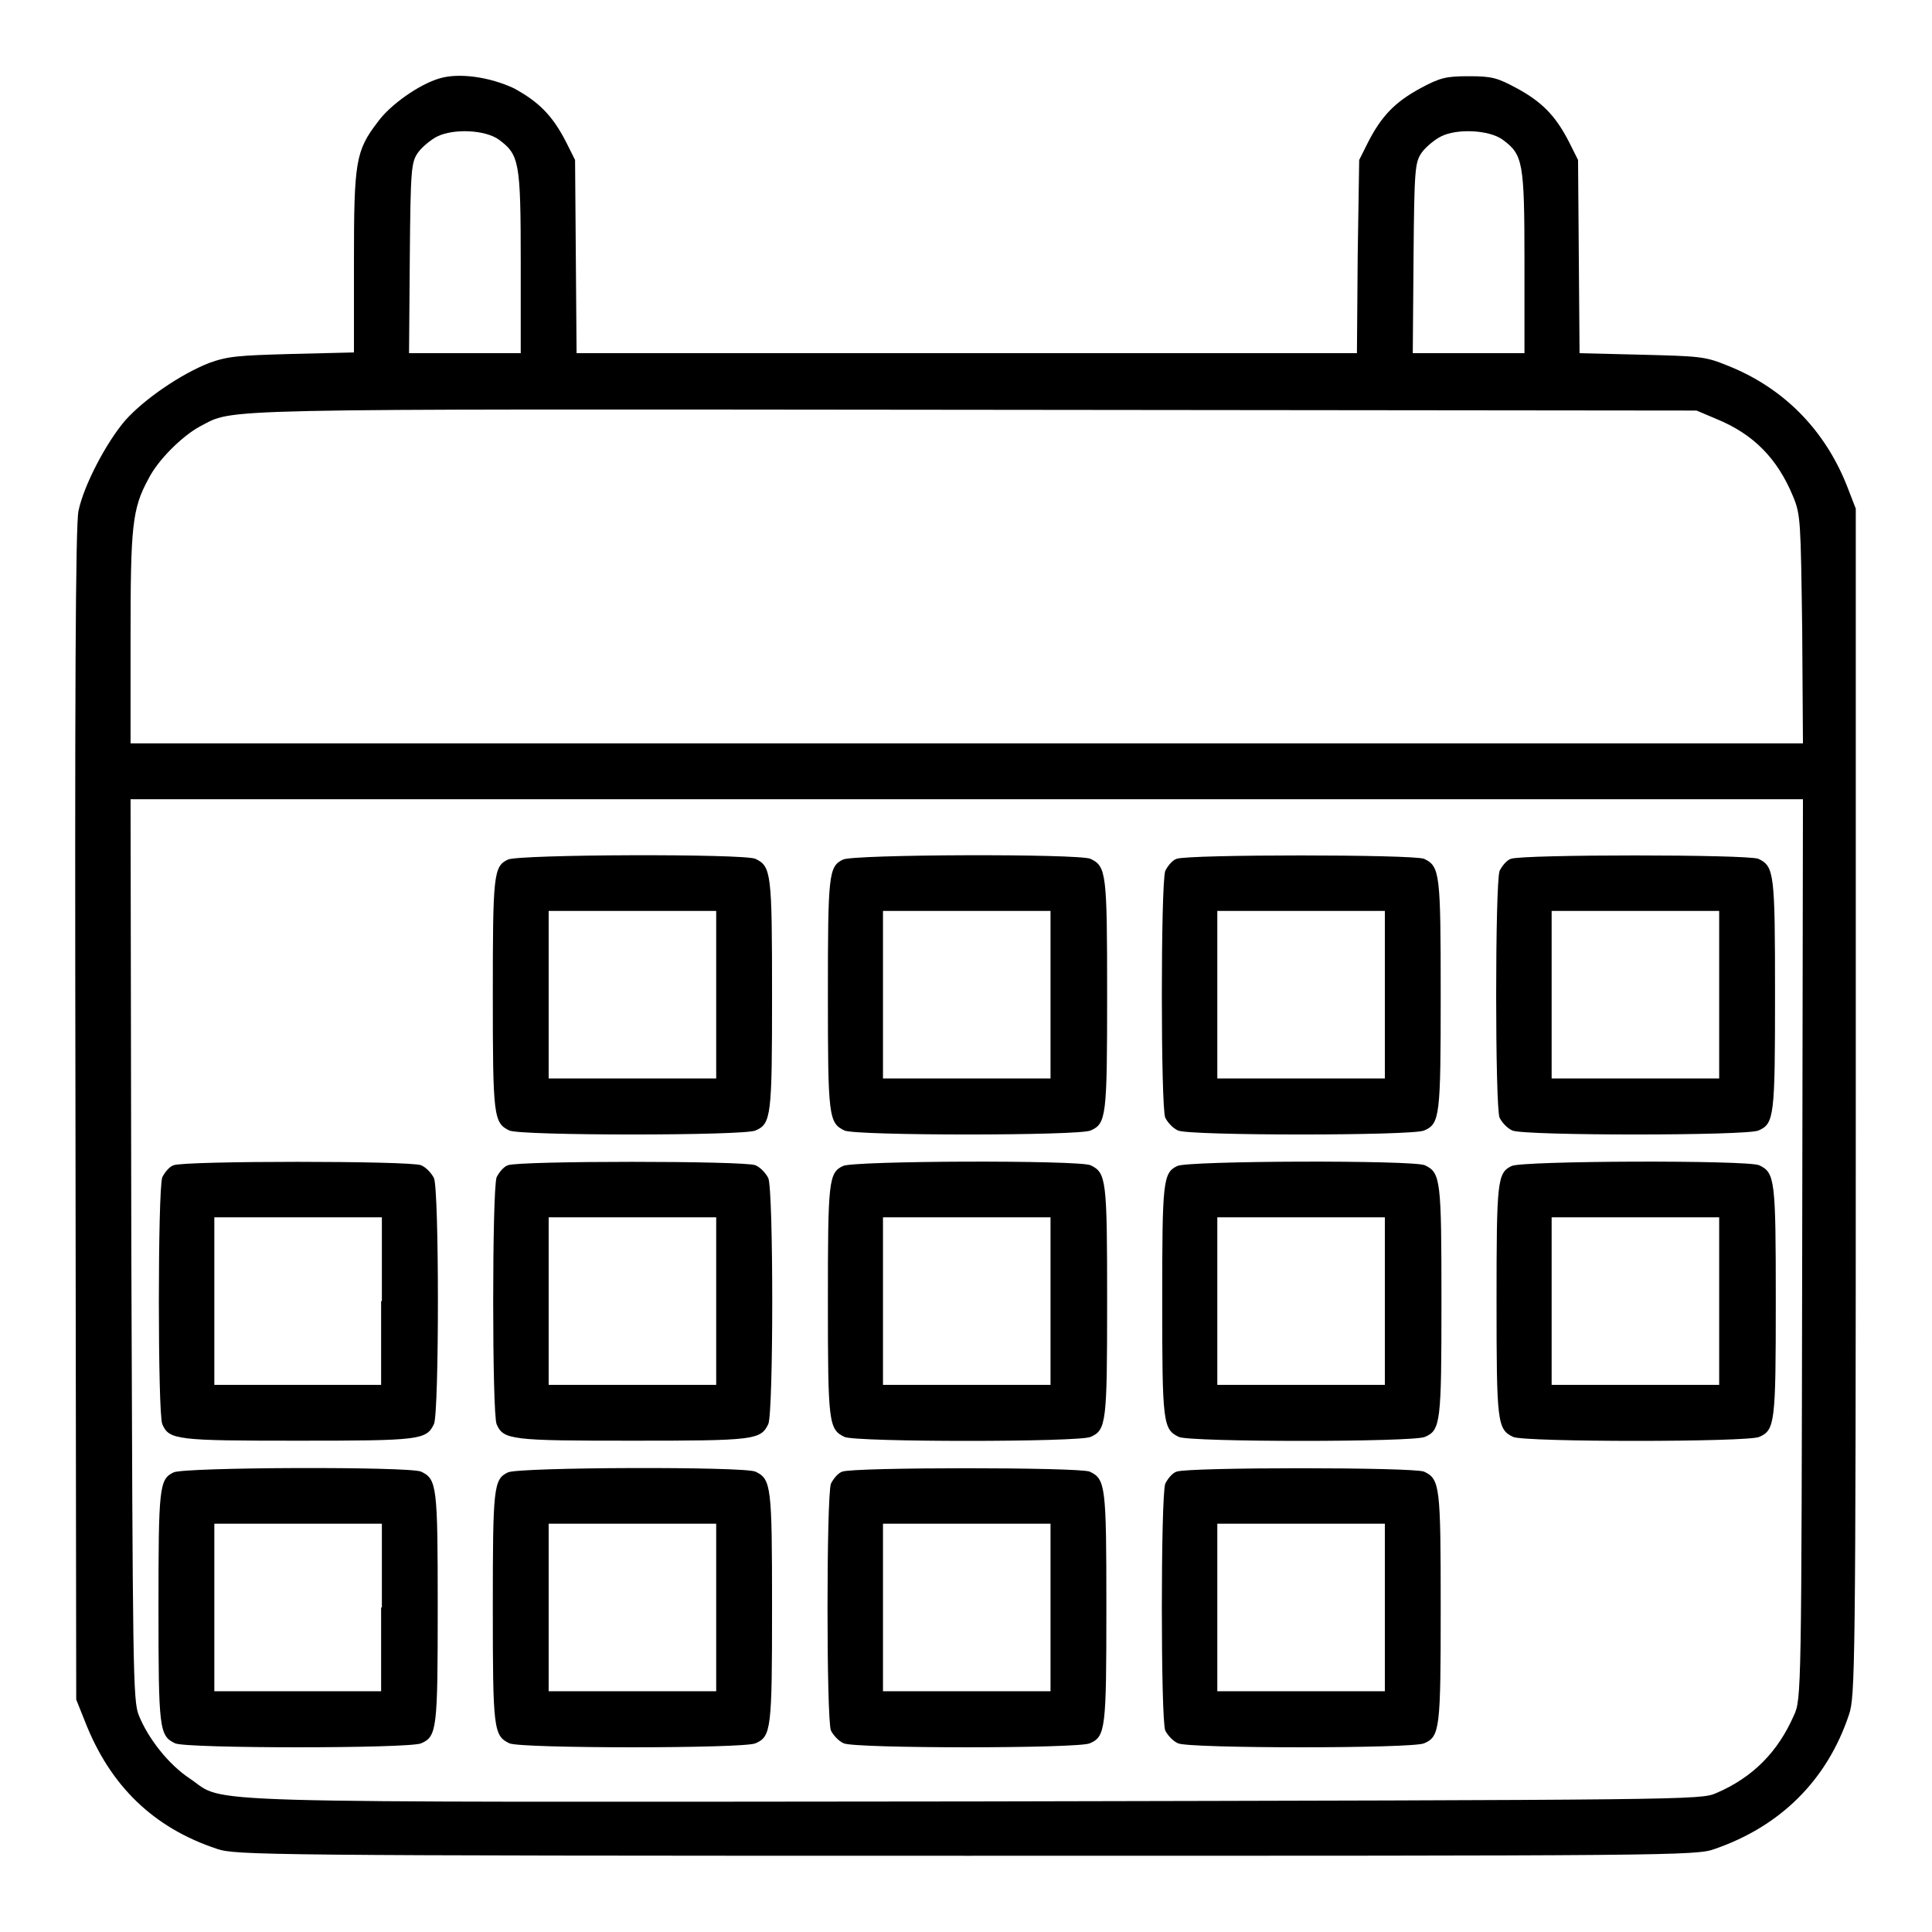 <?xml version="1.0" encoding="utf-8"?>
<!-- Svg Vector Icons : http://www.onlinewebfonts.com/icon -->
<!DOCTYPE svg PUBLIC "-//W3C//DTD SVG 1.1//EN" "http://www.w3.org/Graphics/SVG/1.1/DTD/svg11.dtd">
<svg version="1.1" xmlns="http://www.w3.org/2000/svg" xmlns:xlink="http://www.w3.org/1999/xlink" x="0px" y="0px" viewBox="0 0 256 256" enable-background="new 0 0 256 256" xml:space="preserve">
<g><g><g><path fill="#000000" d="M58.2,10.4c-2.7,0.8-6.5,3.5-8.1,5.7c-3,3.9-3.2,5.3-3.2,18.7v11.9l-8.2,0.2c-7.2,0.2-8.5,0.3-11,1.2c-3.8,1.5-8.6,4.8-11.1,7.6c-2.5,2.9-5.5,8.6-6.2,12c-0.4,1.8-0.5,25-0.4,80l0.1,77.5l1.2,3c3.3,8.4,9,14,17.5,16.8c2.4,0.8,6,0.9,99.2,0.9s96.8,0,99.2-0.9c8.7-3,14.9-9.1,17.8-17.8c0.8-2.4,0.9-5.5,0.9-81.2V67.4l-1.2-3.1c-3-7.5-8.5-13-15.9-15.9c-2.9-1.2-3.8-1.2-11.3-1.4l-8.2-0.2L209.2,34l-0.1-12.8l-1.2-2.4c-1.8-3.5-3.6-5.3-6.9-7.1c-2.6-1.4-3.3-1.6-6.4-1.6c-3,0-3.8,0.2-6.4,1.6c-3.3,1.8-5.1,3.6-6.9,7.1l-1.2,2.4L179.9,34l-0.1,12.8h-51.6H76.4L76.3,34l-0.1-12.8l-1.2-2.4c-1.8-3.5-3.6-5.3-6.9-7.1C64.9,10.2,60.8,9.6,58.2,10.4z M66.1,18.5c2.7,2,2.9,2.9,2.9,16.2v12.1h-7.4h-7.4l0.1-12.6c0.1-12,0.2-12.7,1.1-14c0.5-0.7,1.7-1.7,2.5-2.1C60.1,17,64.3,17.2,66.1,18.5z M199.1,18.5c2.7,2,2.9,2.9,2.9,16.2v12.1h-7.4h-7.4l0.1-12.6c0.1-12,0.2-12.7,1.1-14c0.5-0.7,1.7-1.7,2.5-2.1C193,17,197.3,17.2,199.1,18.5z M227.4,55.5c4.9,2,8.1,5.2,10.2,10.3c1,2.4,1,3.3,1.2,17.6l0.1,15.1H128.1H17.3v-14c0-14.8,0.2-17.1,2.4-21.1c1.2-2.4,4.4-5.6,6.8-6.9c4.7-2.4-0.4-2.3,102.5-2.2l95.8,0.1L227.4,55.5z M238.8,165.5c-0.1,58.6-0.1,59.7-1.1,61.8c-2.1,4.8-5.4,8.2-10.3,10.3c-2.1,0.9-3.2,0.9-98.1,1.1c-106.8,0.1-99.2,0.3-104.1-3c-2.9-1.9-5.6-5.4-6.8-8.4c-0.8-1.9-0.8-6-1-61.8l-0.1-59.6h110.8h110.8L238.8,165.5z"/><path fill="#000000" d="M67.3,113.9c-1.9,0.9-2,2-2,17.9c0,16.1,0.1,17,2.2,18c1.5,0.7,31.1,0.7,32.6,0c2.1-0.9,2.2-1.9,2.2-18c0-16.1-0.1-17-2.2-18C98.6,113.1,68.7,113.2,67.3,113.9z M94.9,131.8v11.1H83.8H72.7v-11.1v-11.1h11.1h11.1V131.8z"/><path fill="#000000" d="M111.7,113.9c-1.9,0.9-2,2-2,17.9c0,16.1,0.1,17,2.2,18c1.5,0.7,31.1,0.7,32.6,0c2.1-0.9,2.2-1.9,2.2-18c0-16.1-0.1-17-2.2-18C142.9,113.1,113,113.2,111.7,113.9z M139.2,131.8v11.1h-11.1H117v-11.1v-11.1h11.1h11.1V131.8z"/><path fill="#000000" d="M155.9,113.8c-0.6,0.2-1.2,1-1.5,1.6c-0.6,1.8-0.6,31.2,0,32.7c0.3,0.6,1,1.4,1.7,1.7c1.5,0.7,31.1,0.7,32.6,0c2.1-0.9,2.2-1.9,2.2-18c0-16.1-0.1-17-2.2-18C187.3,113.2,157.4,113.2,155.9,113.8z M183.5,131.8v11.1h-11.1h-11.1v-11.1v-11.1h11.1h11.1V131.8z"/><path fill="#000000" d="M200.2,113.8c-0.6,0.2-1.2,1-1.5,1.6c-0.6,1.8-0.6,31.2,0,32.7c0.3,0.6,1,1.4,1.7,1.7c1.5,0.7,31.1,0.7,32.6,0c2.1-0.9,2.2-1.9,2.2-18c0-16.1-0.1-17-2.2-18C231.6,113.2,201.7,113.2,200.2,113.8z M227.8,131.8v11.1h-11.1h-11.1v-11.1v-11.1h11.1h11.1V131.8z"/><path fill="#000000" d="M23,154.4c-0.6,0.2-1.2,1-1.5,1.6c-0.6,1.8-0.6,31.2,0,32.7c0.9,2.1,1.9,2.2,18,2.2c16.1,0,17-0.1,18-2.2c0.7-1.5,0.7-31.1,0-32.6c-0.3-0.6-1-1.4-1.7-1.7C54.4,153.8,24.5,153.8,23,154.4z M50.5,172.4v11.1H39.5H28.4v-11.1v-11.1h11.1h11.1V172.4z"/><path fill="#000000" d="M67.3,154.4c-0.6,0.2-1.2,1-1.5,1.6c-0.6,1.8-0.6,31.2,0,32.7c0.9,2.1,1.9,2.2,18,2.2s17-0.1,18-2.2c0.7-1.5,0.7-31.1,0-32.6c-0.3-0.6-1-1.4-1.7-1.7C98.7,153.8,68.8,153.8,67.3,154.4z M94.9,172.4v11.1H83.8H72.7v-11.1v-11.1h11.1h11.1V172.4z"/><path fill="#000000" d="M111.7,154.5c-1.9,0.9-2,2-2,17.9c0,16.1,0.1,17,2.2,18c1.5,0.7,31.1,0.7,32.6,0c2.1-0.9,2.2-1.9,2.2-18c0-16.1-0.1-17-2.2-18C142.9,153.7,113,153.8,111.7,154.5z M139.2,172.4v11.1h-11.1H117v-11.1v-11.1h11.1h11.1V172.4z"/><path fill="#000000" d="M156,154.5c-1.9,0.9-2,2-2,17.9c0,16.1,0.1,17,2.2,18c1.5,0.7,31.1,0.7,32.6,0c2.1-0.9,2.2-1.9,2.2-18c0-16.1-0.1-17-2.2-18C187.2,153.7,157.3,153.8,156,154.5z M183.5,172.4v11.1h-11.1h-11.1v-11.1v-11.1h11.1h11.1V172.4z"/><path fill="#000000" d="M200.3,154.5c-1.9,0.9-2,2-2,17.9c0,16.1,0.1,17,2.2,18c1.5,0.7,31.1,0.7,32.6,0c2.1-0.9,2.2-1.9,2.2-18c0-16.1-0.1-17-2.2-18C231.5,153.7,201.7,153.8,200.3,154.5z M227.8,172.4v11.1h-11.1h-11.1v-11.1v-11.1h11.1h11.1V172.4z"/><path fill="#000000" d="M23,195.1c-1.9,0.9-2,2-2,17.9c0,16.1,0.1,17,2.2,18c1.5,0.7,31.1,0.7,32.6,0c2.1-0.9,2.2-1.9,2.2-18c0-16.1-0.1-17-2.2-18C54.3,194.3,24.4,194.4,23,195.1z M50.5,213v11.1H39.5H28.4V213v-11.1h11.1h11.1V213z"/><path fill="#000000" d="M67.3,195.1c-1.9,0.9-2,2-2,17.9c0,16.1,0.1,17,2.2,18c1.5,0.7,31.1,0.7,32.6,0c2.1-0.9,2.2-1.9,2.2-18c0-16.1-0.1-17-2.2-18C98.6,194.3,68.7,194.4,67.3,195.1z M94.9,213v11.1H83.8H72.7V213v-11.1h11.1h11.1V213z"/><path fill="#000000" d="M111.6,195c-0.6,0.2-1.2,1-1.5,1.6c-0.6,1.8-0.6,31.2,0,32.7c0.3,0.6,1,1.4,1.7,1.7c1.5,0.7,31.1,0.7,32.6,0c2.1-0.9,2.2-1.9,2.2-18c0-16.1-0.1-17-2.2-18C143,194.4,113.1,194.4,111.6,195z M139.2,213v11.1h-11.1H117V213v-11.1h11.1h11.1V213z"/><path fill="#000000" d="M155.9,195c-0.6,0.2-1.2,1-1.5,1.6c-0.6,1.8-0.6,31.2,0,32.7c0.3,0.6,1,1.4,1.7,1.7c1.5,0.7,31.1,0.7,32.6,0c2.1-0.9,2.2-1.9,2.2-18c0-16.1-0.1-17-2.2-18C187.3,194.4,157.4,194.4,155.9,195z M183.5,213v11.1h-11.1h-11.1V213v-11.1h11.1h11.1V213z"/></g></g></g>
</svg>